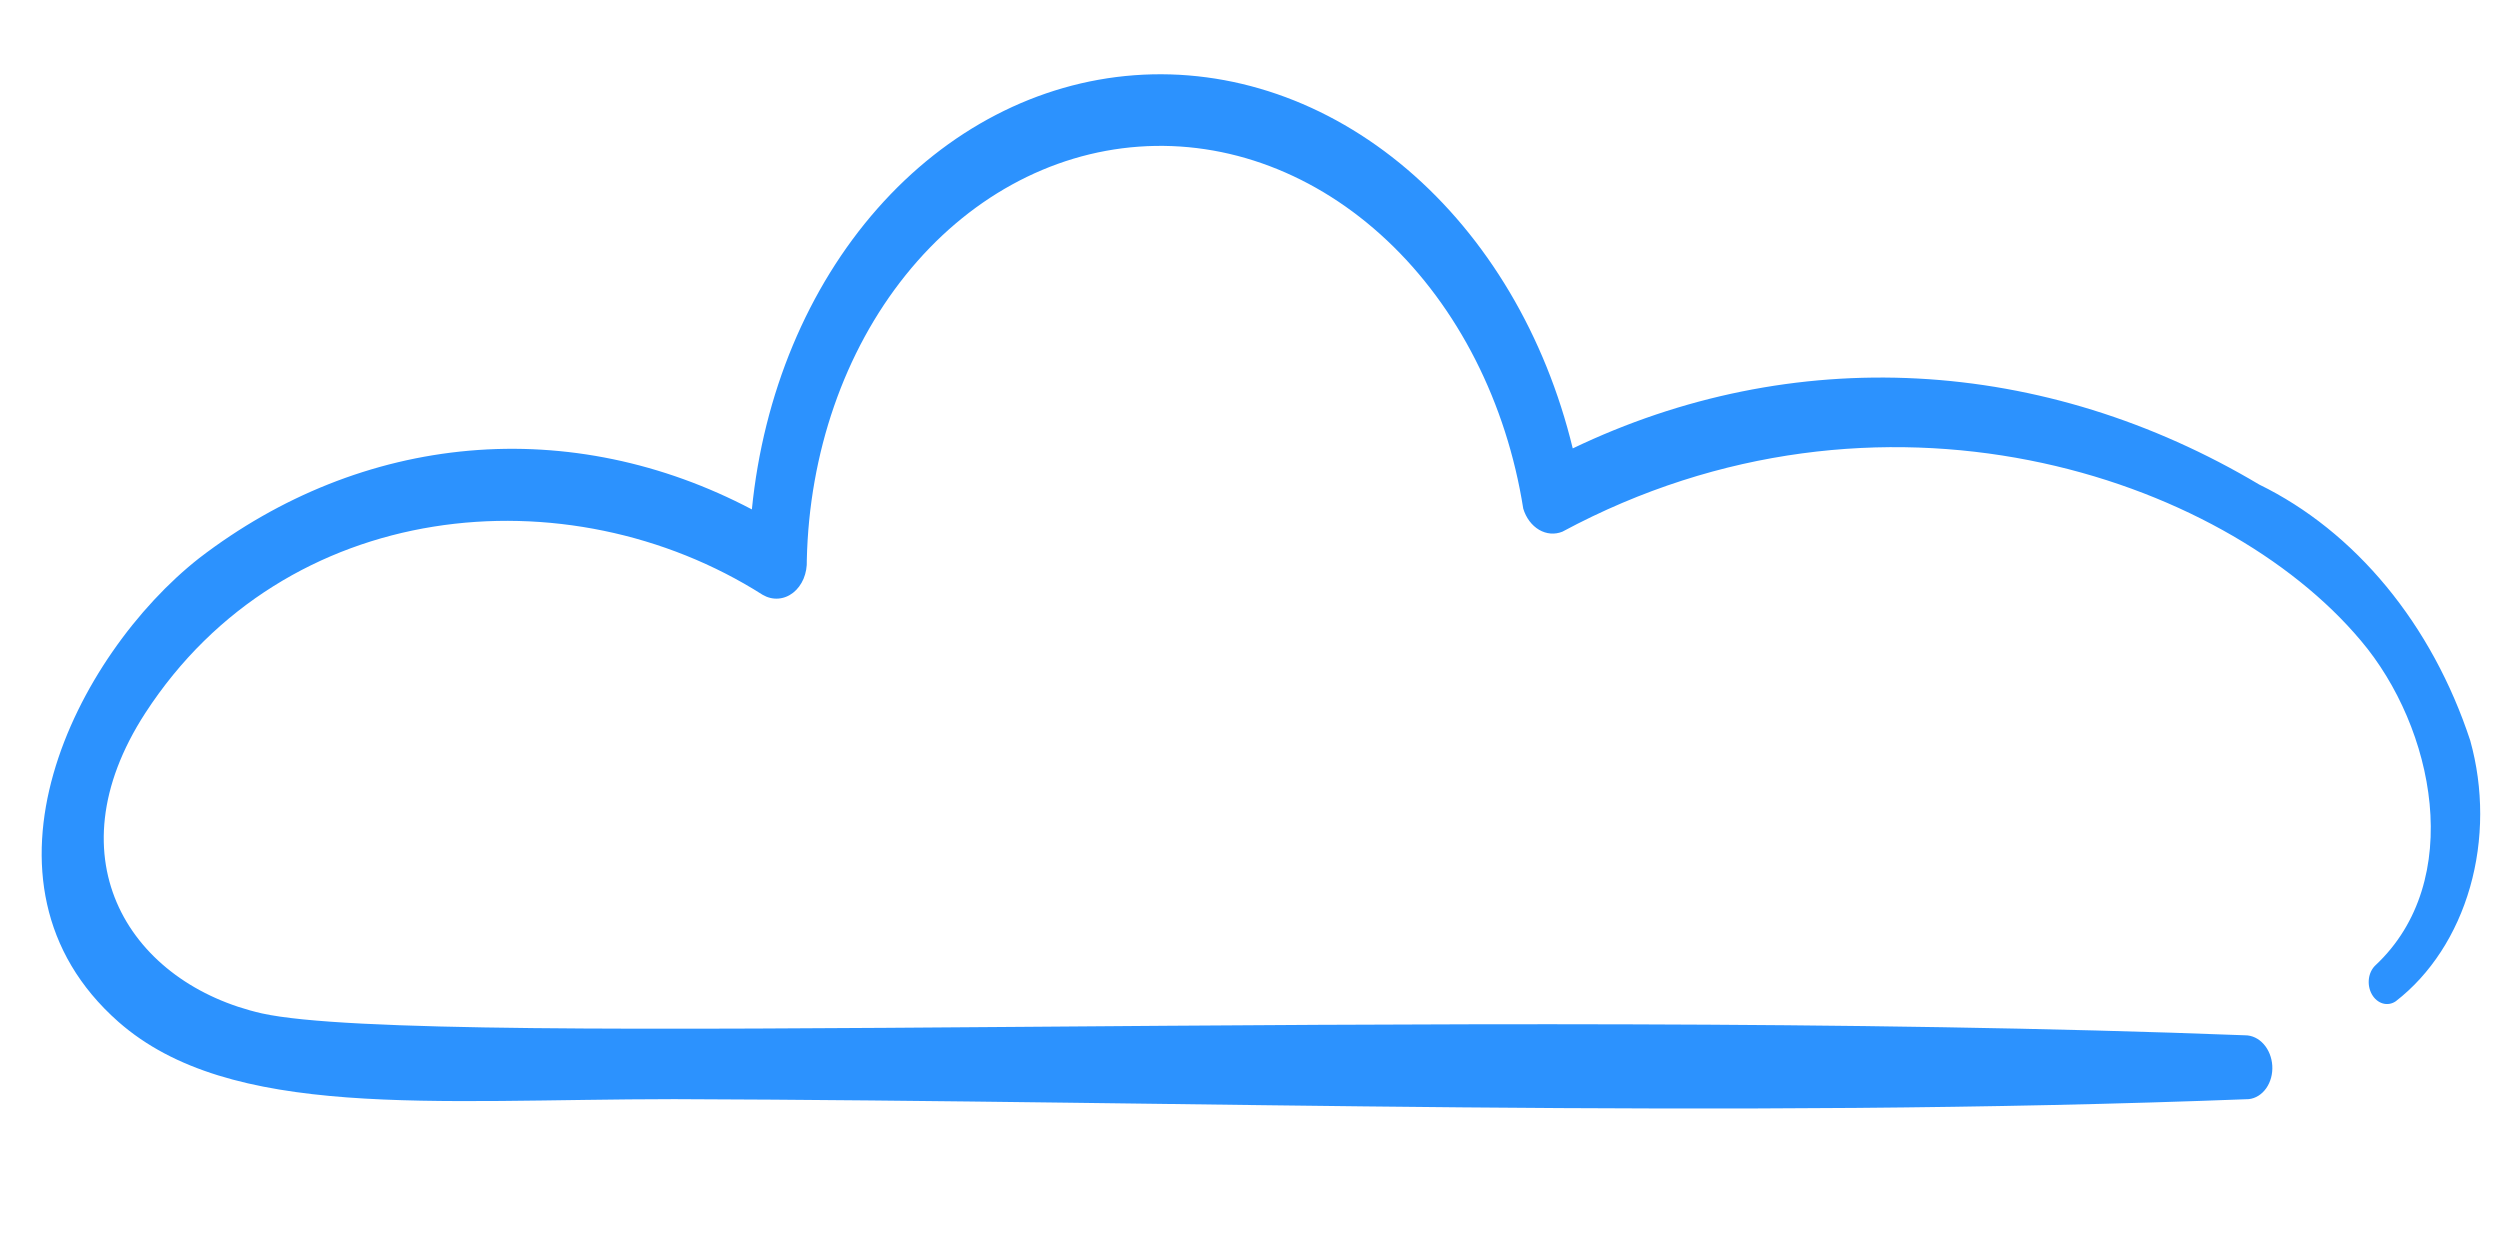 <?xml version="1.0" encoding="UTF-8"?> <svg xmlns="http://www.w3.org/2000/svg" width="176" height="87" viewBox="0 0 176 87" fill="none"><path d="M52.932 35.862C53.74 27.736 56.862 20.257 61.768 14.688C66.675 9.119 73.066 5.801 79.86 5.296C86.655 4.791 93.437 7.13 99.06 11.917C104.683 16.704 108.802 23.645 110.721 31.568C118.399 27.886 126.672 26.21 134.999 26.648C143.326 27.087 151.52 29.63 159.049 34.112C162.401 35.749 165.451 38.196 168.008 41.297C170.564 44.398 172.572 48.088 173.905 52.136C174.844 55.507 174.84 59.133 173.892 62.452C172.944 65.77 171.106 68.596 168.662 70.489C168.387 70.678 168.06 70.733 167.748 70.642C167.436 70.551 167.161 70.322 166.98 70.001C166.798 69.68 166.723 69.29 166.77 68.911C166.817 68.532 166.982 68.191 167.231 67.958C173.59 62.009 171.385 51.214 166.205 45.1C156.475 33.503 132.398 25.389 109.991 37.431C109.455 37.648 108.865 37.6 108.349 37.296C107.833 36.992 107.433 36.457 107.237 35.809C106.06 28.358 102.646 21.635 97.65 16.931C92.655 12.227 86.43 9.874 80.174 10.324C73.917 10.774 68.069 13.995 63.755 19.37C59.44 24.744 56.963 31.891 56.799 39.437C56.818 39.891 56.739 40.34 56.571 40.742C56.402 41.143 56.149 41.483 55.836 41.728C55.523 41.973 55.161 42.115 54.785 42.141C54.409 42.167 54.032 42.075 53.69 41.874C39.983 33.17 20.086 35.007 10.224 50.206C3.512 60.571 9.259 69.262 18.443 71.344C30.122 73.929 103.105 70.768 158.059 72.885C158.54 72.884 159.007 73.106 159.363 73.506C159.718 73.905 159.935 74.451 159.969 75.029C160.002 75.607 159.85 76.174 159.542 76.612C159.235 77.05 158.797 77.324 158.319 77.379C121.433 78.804 84.425 77.499 47.466 77.38C30.331 77.393 16.197 78.857 8.329 71.93C-2.781 62.12 5.355 46.096 14.029 39.288C19.716 34.922 26.238 32.326 33.02 31.729C39.803 31.131 46.641 32.551 52.932 35.862Z" fill="#2C92FE"></path></svg> 